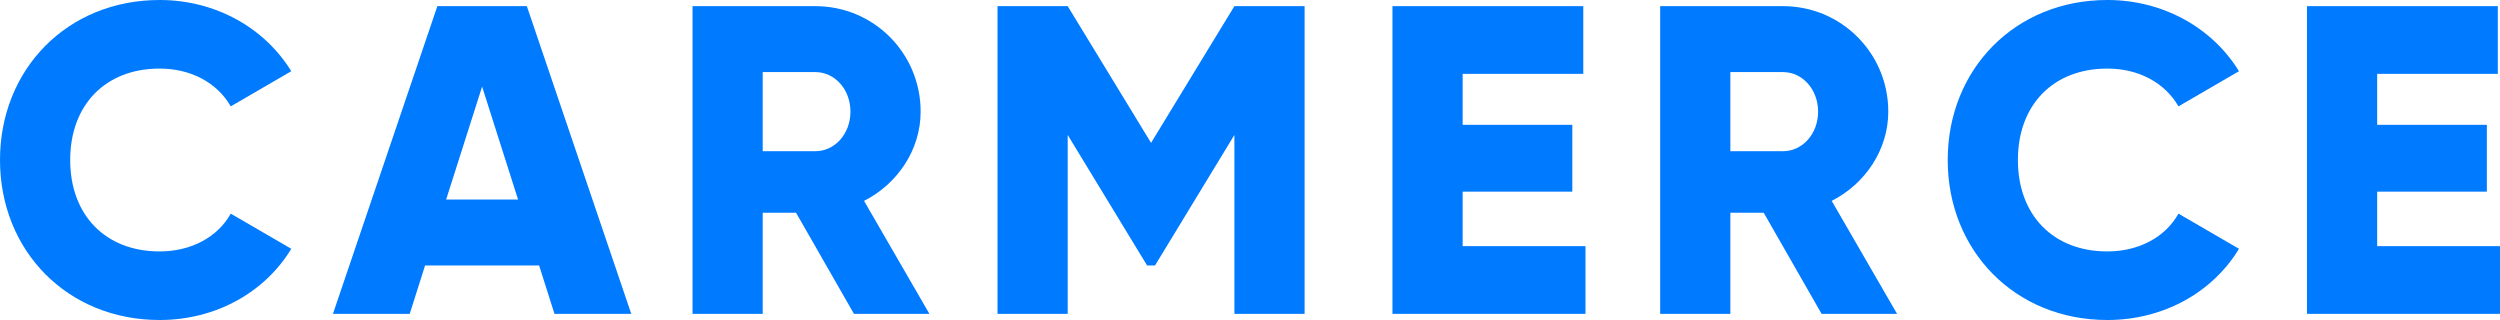 <svg width="250" height="32" viewBox="0 0 250 32" fill="none" xmlns="http://www.w3.org/2000/svg">
<rect width="250" height="32" fill="white"/>
<path d="M15.968 32C21.583 32 26.496 29.231 29.128 24.879L23.074 21.363C21.758 23.736 19.082 25.143 15.968 25.143C10.528 25.143 7.019 21.494 7.019 16C7.019 10.505 10.528 6.857 15.968 6.857C19.082 6.857 21.715 8.264 23.074 10.637L29.128 7.121C26.452 2.769 21.539 0 15.968 0C6.712 0 0 6.945 0 16C0 25.055 6.712 32 15.968 32Z" fill="#007AFF"/>
<path d="M55.448 31.385H63.125L52.684 0.615H43.736L33.295 31.385H40.972L42.507 26.549H53.913L55.448 31.385ZM44.613 19.956L48.21 8.659L51.807 19.956H44.613Z" fill="#007AFF"/>
<path d="M85.396 31.385H92.941L86.405 20.088C89.783 18.374 92.064 14.945 92.064 11.165C92.064 5.319 87.37 0.615 81.536 0.615H69.253V31.385H76.272V21.275H79.606L85.396 31.385ZM76.272 7.209H81.536C83.466 7.209 85.045 8.923 85.045 11.165C85.045 13.407 83.466 15.121 81.536 15.121H76.272V7.209Z" fill="#007AFF"/>
<path d="M130.459 0.615H123.44L115.105 14.286L106.77 0.615H99.751V31.385H106.77V13.495L114.71 26.549H115.5L123.44 13.495V31.385H130.459V0.615Z" fill="#007AFF"/>
<path d="M146.265 24.615V19.165H157.232V12.483H146.265V7.385H158.328V0.615H139.246V31.385H158.548V24.615H146.265Z" fill="#007AFF"/>
<path d="M182.161 31.385H189.706L183.17 20.088C186.547 18.374 188.828 14.945 188.828 11.165C188.828 5.319 184.135 0.615 178.3 0.615H166.017V31.385H173.036V21.275H176.37L182.161 31.385ZM173.036 7.209H178.3C180.23 7.209 181.81 8.923 181.81 11.165C181.81 13.407 180.23 15.121 178.3 15.121H173.036V7.209Z" fill="#007AFF"/>
<path d="M210.739 32C216.354 32 221.267 29.231 223.899 24.879L217.846 21.363C216.53 23.736 213.854 25.143 210.739 25.143C205.299 25.143 201.79 21.494 201.79 16C201.79 10.505 205.299 6.857 210.739 6.857C213.854 6.857 216.486 8.264 217.846 10.637L223.899 7.121C221.223 2.769 216.31 0 210.739 0C201.483 0 194.771 6.945 194.771 16C194.771 25.055 201.483 32 210.739 32Z" fill="#007AFF"/>
<path d="M237.717 24.615V19.165H248.684V12.483H237.717V7.385H249.781V0.615H230.698V31.385H250V24.615H237.717Z" fill="#007AFF"/>
</svg>
